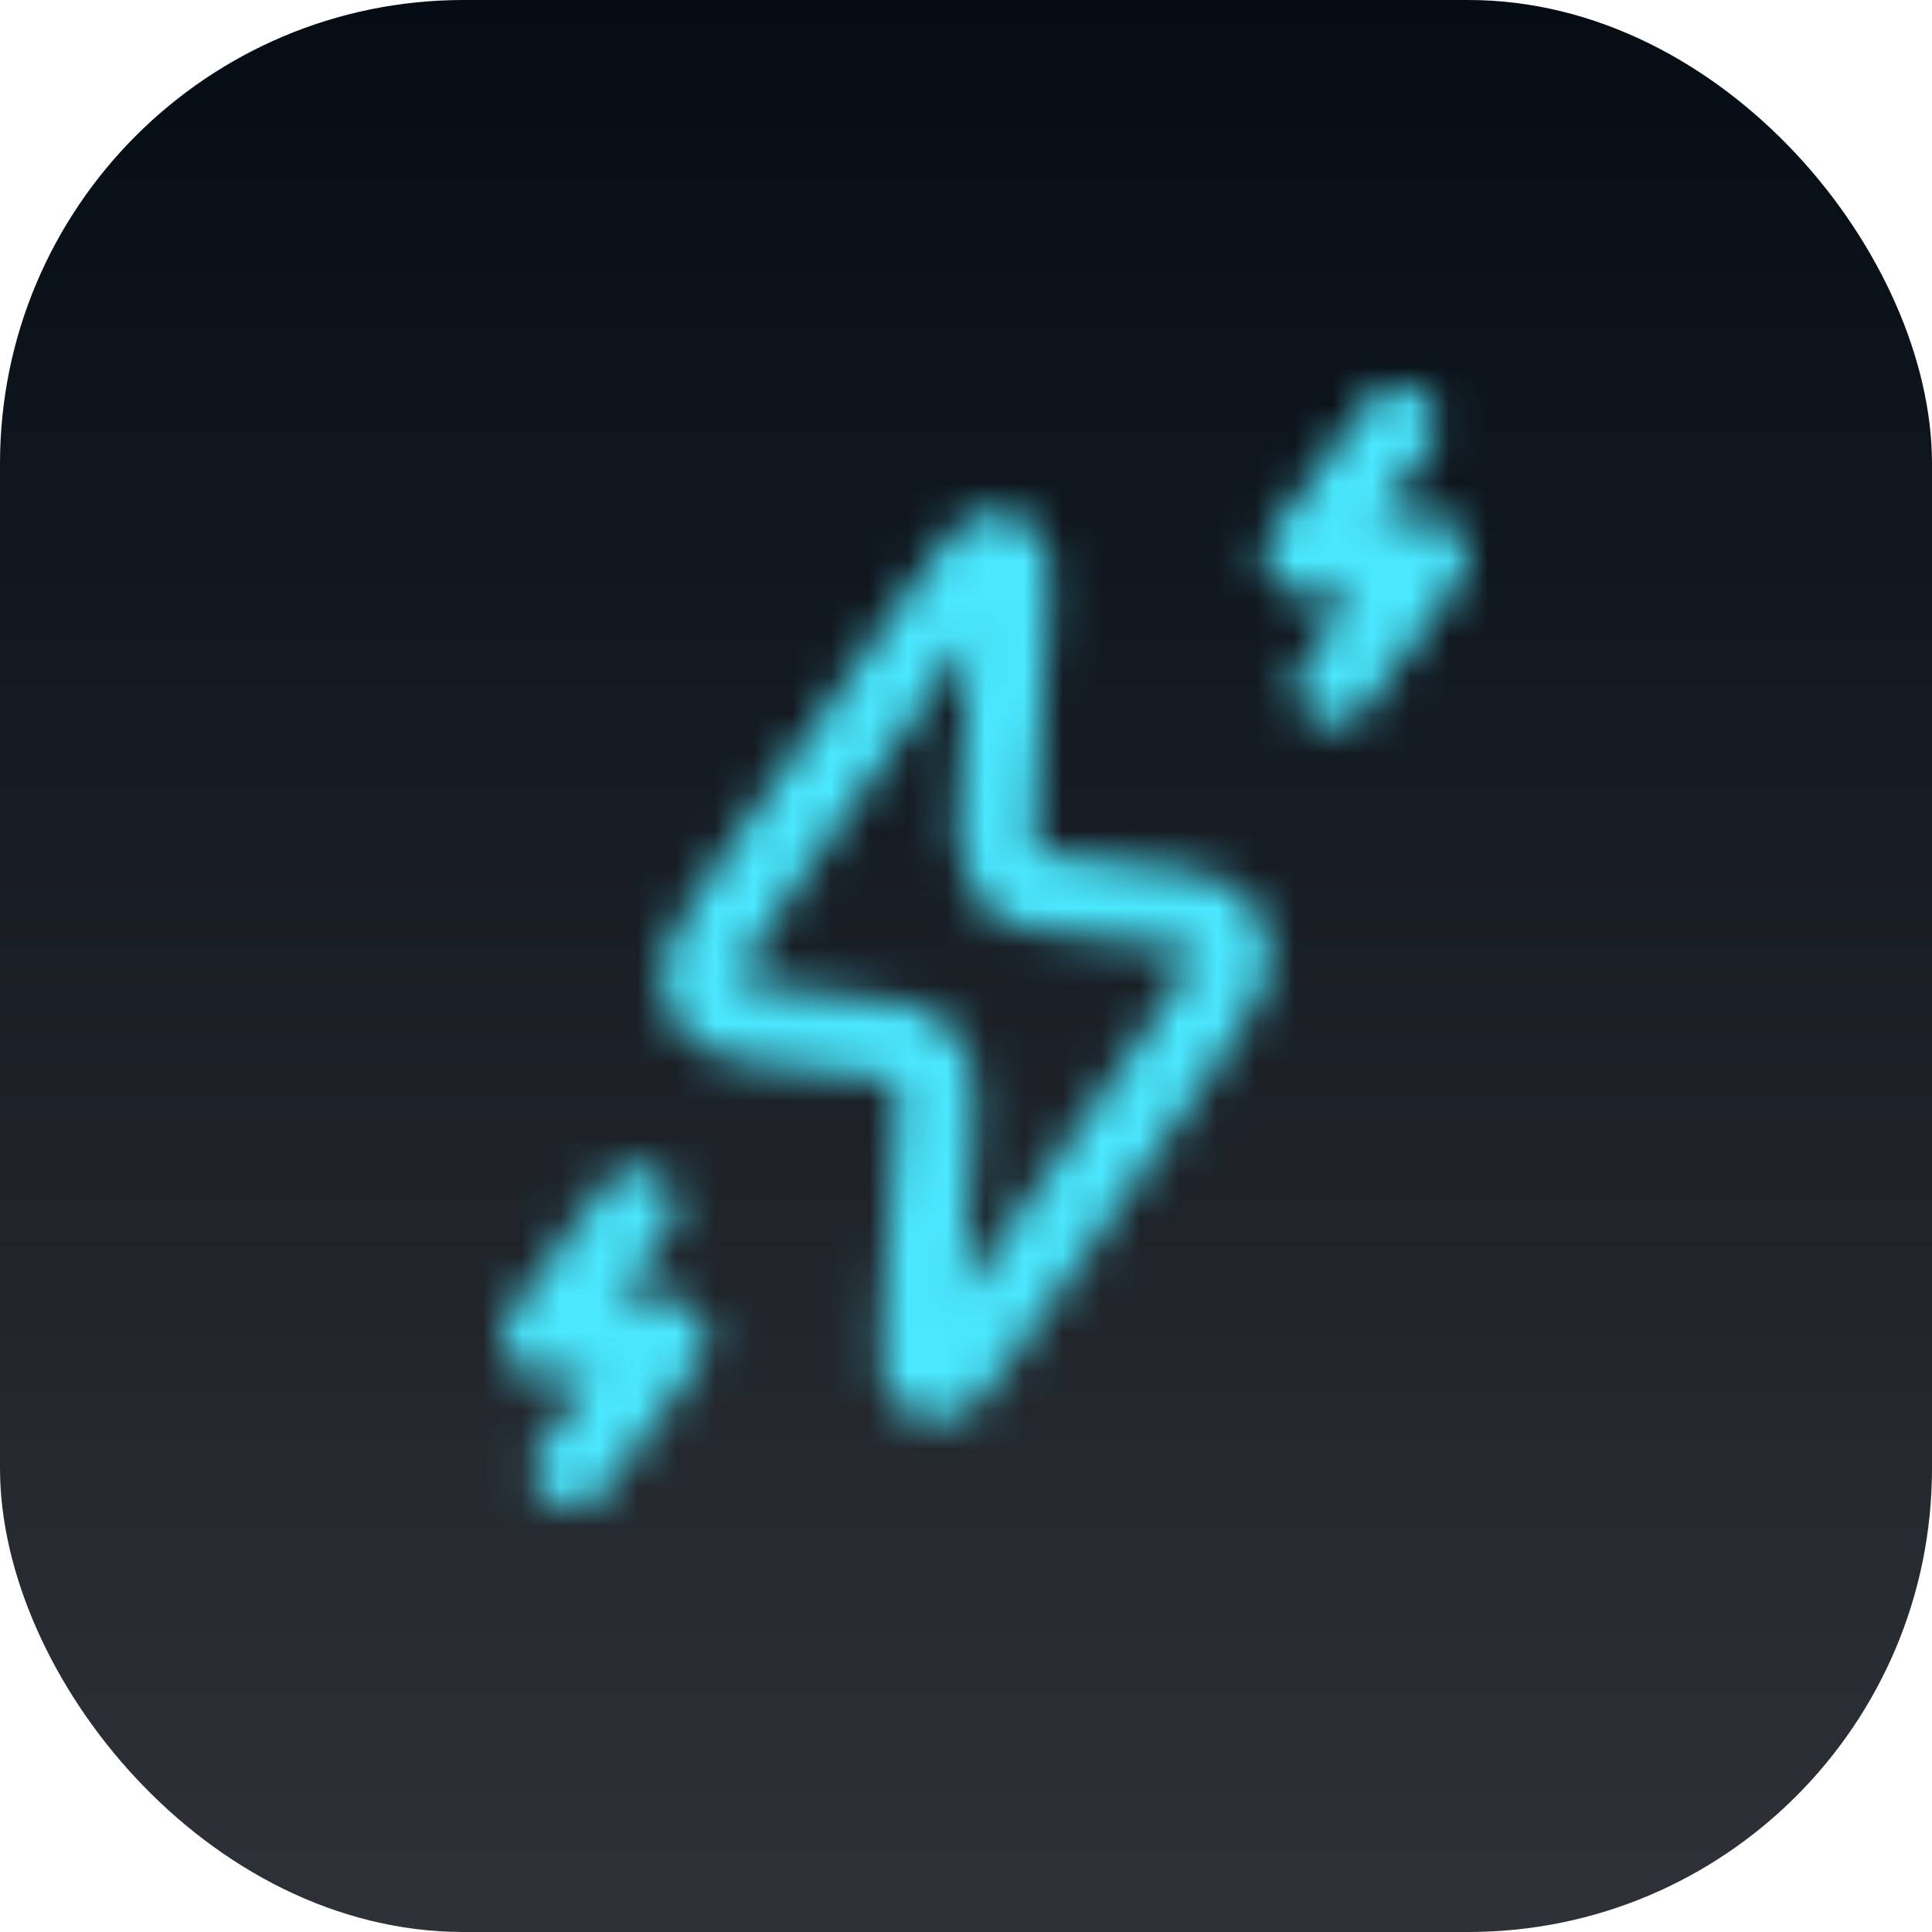 <svg width="50" height="50" viewBox="0 0 50 50" fill="none" xmlns="http://www.w3.org/2000/svg">
<rect width="50" height="50" rx="12" fill="url(#paint0_linear_38_2)"/>
<mask id="mask0_38_2" style="mask-type:luminance" maskUnits="userSpaceOnUse" x="13" y="10" width="25" height="29">
<path d="M21.741 26.764L21.581 26.751C19.544 26.564 18.525 26.472 18.201 25.775C17.879 25.079 18.465 24.241 19.637 22.565L24.415 15.74C25.189 14.633 25.577 14.08 25.912 14.197C26.245 14.316 26.2 14.989 26.112 16.337L25.84 20.403C25.757 21.629 25.717 22.243 26.069 22.656C26.423 23.069 27.035 23.124 28.259 23.236L28.419 23.249C30.456 23.436 31.475 23.528 31.799 24.225C32.121 24.921 31.535 25.759 30.361 27.435L25.585 34.26C24.811 35.367 24.423 35.92 24.088 35.803C23.755 35.684 23.8 35.011 23.888 33.663L24.16 29.597C24.243 28.371 24.283 27.757 23.931 27.344C23.577 26.931 22.965 26.876 21.741 26.764Z" stroke="white" stroke-width="2"/>
<path d="M36.179 11L33.714 14.375H37L34.536 17.75M16.464 31.25L14 34.625H17.286L14.822 38" stroke="#328392" stroke-width="2" stroke-linecap="round" stroke-linejoin="round"/>
</mask>
<g mask="url(#mask0_38_2)">
<path d="M9 9H41V41H9V9Z" fill="#4BE8FF"/>
</g>
<defs>
<linearGradient id="paint0_linear_38_2" x1="25" y1="0" x2="25" y2="50" gradientUnits="userSpaceOnUse">
<stop stop-color="#050C14"/>
<stop offset="1" stop-color="#2E3238"/>
</linearGradient>
</defs>
</svg>
